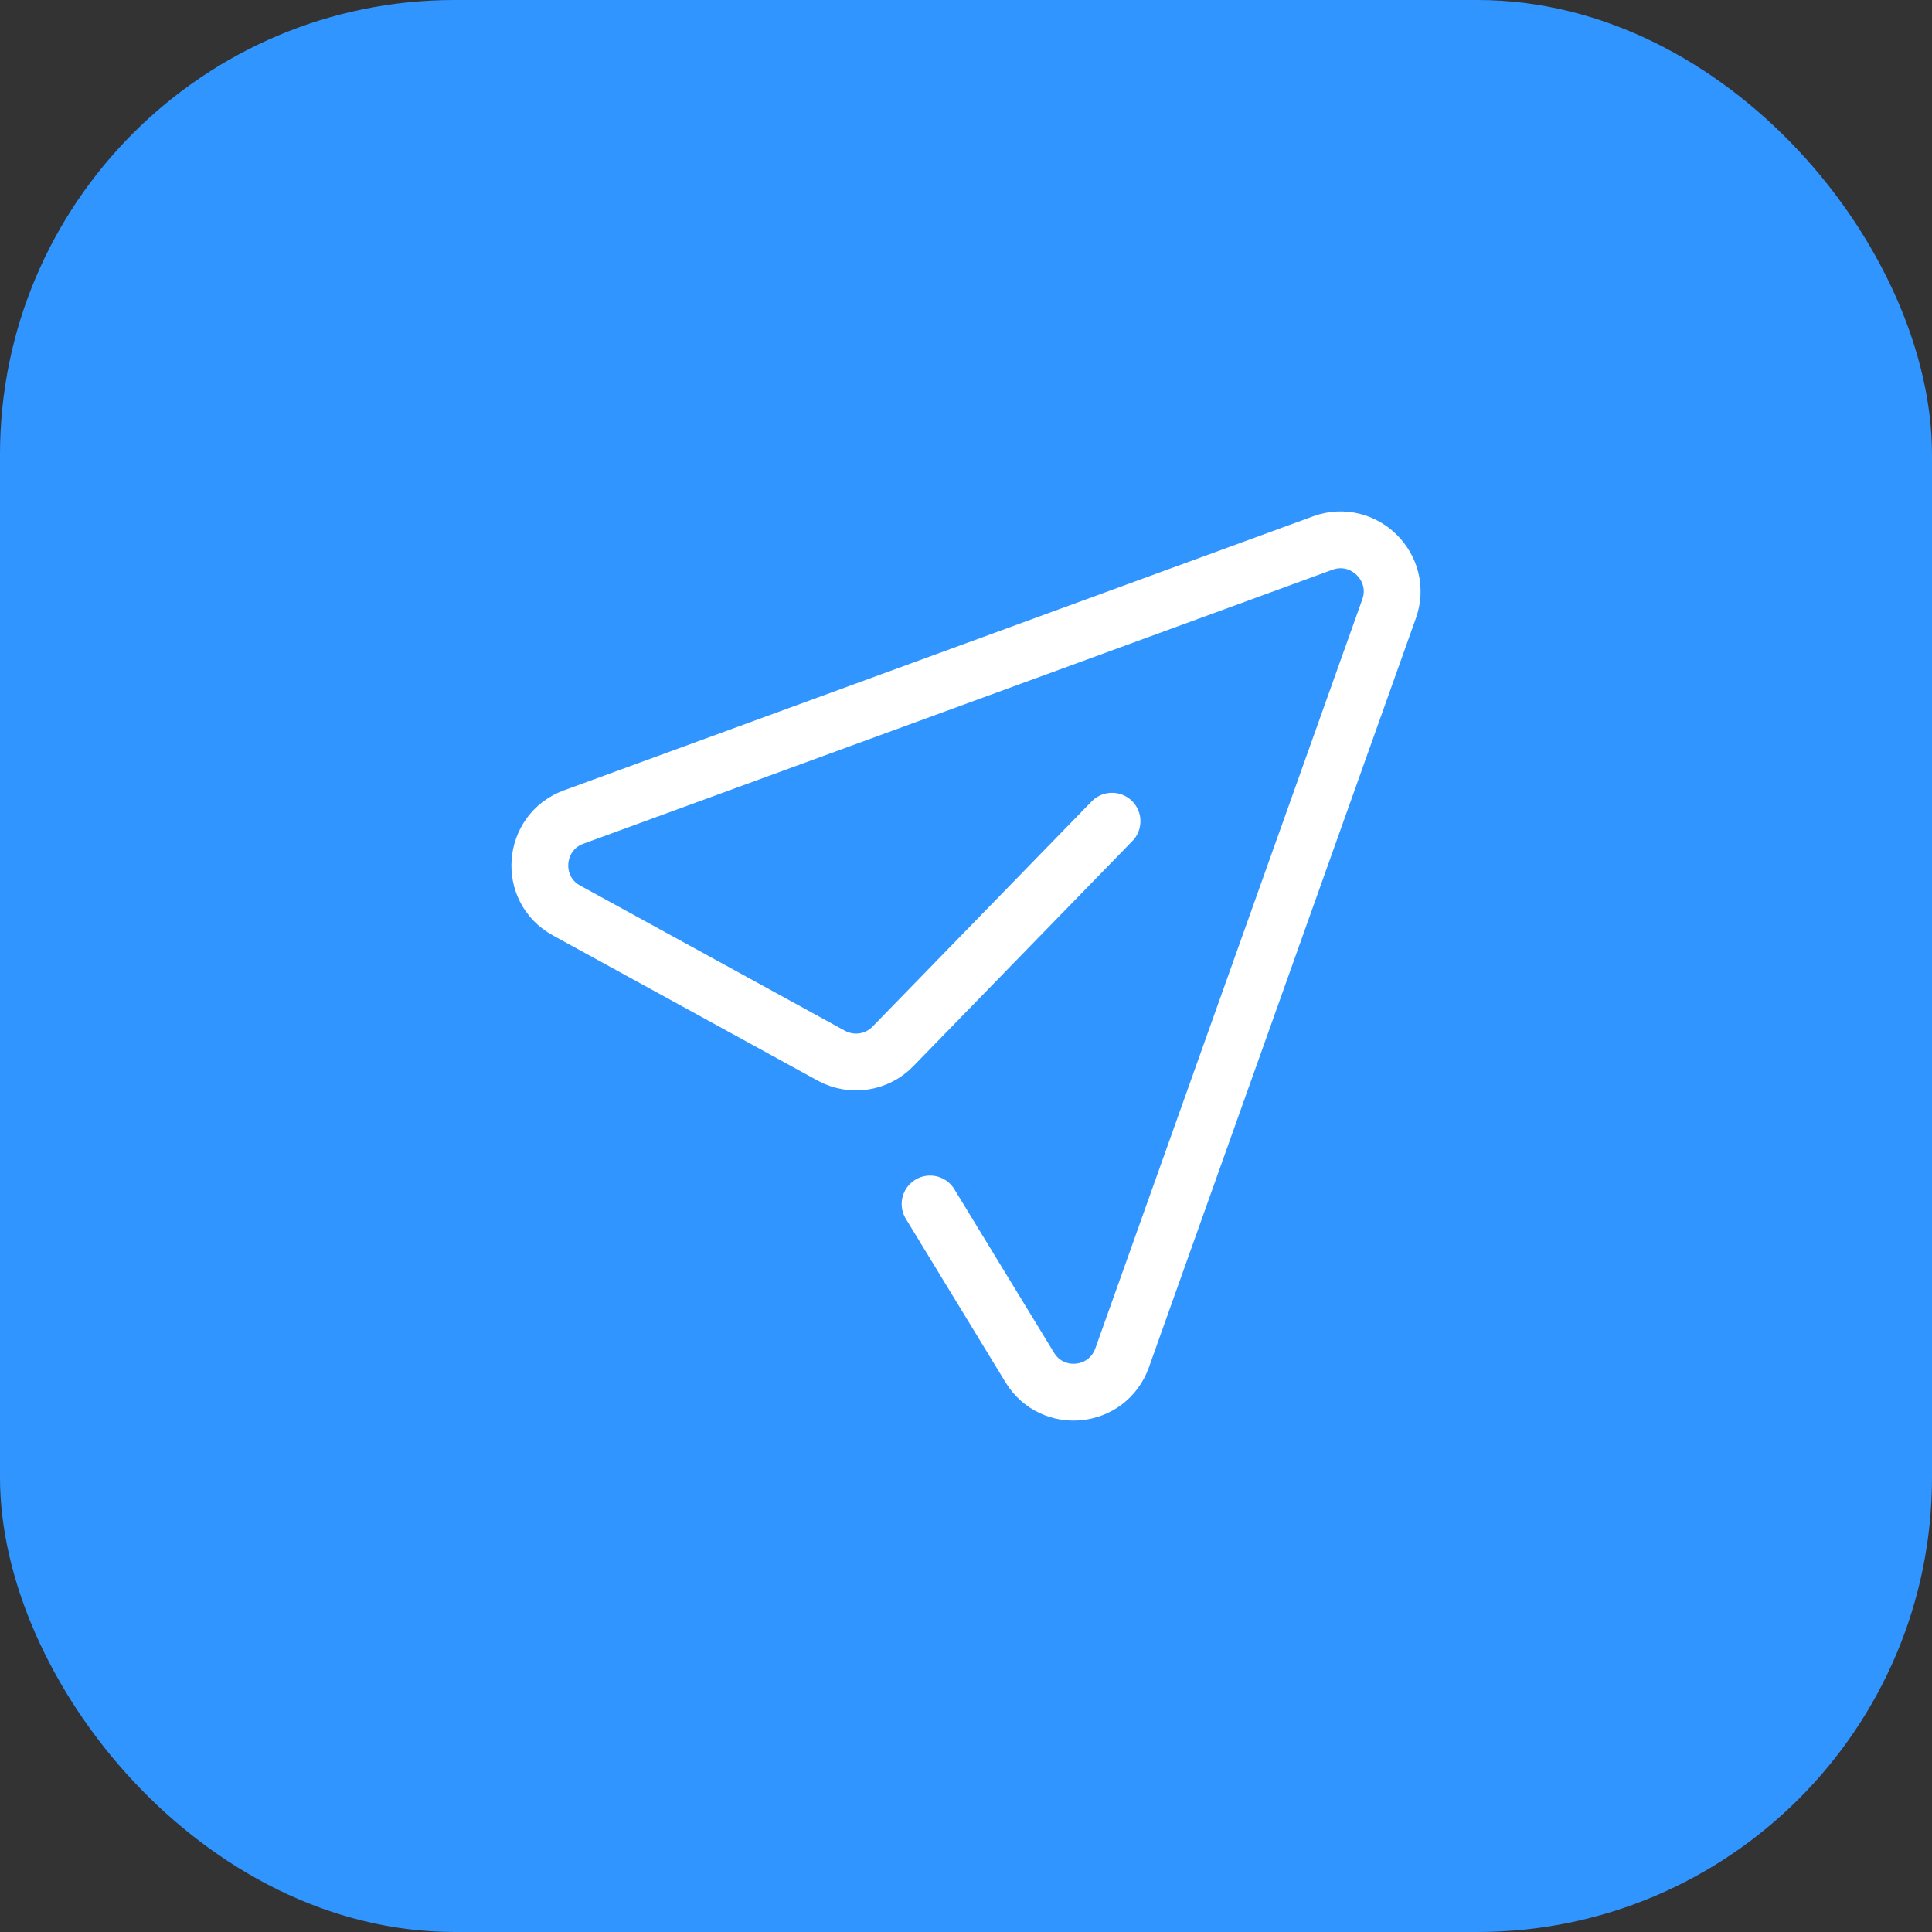<?xml version="1.0" encoding="UTF-8"?> <svg xmlns="http://www.w3.org/2000/svg" width="68" height="68" viewBox="0 0 68 68" fill="none"><rect x="0" y="0" width="68" height="68" fill="#333333" stroke="none"/> <rect width="68" height="68" rx="16" fill="#3195FF"></rect> <path d="M39.14 28.904L31.426 36.832C30.86 37.416 29.971 37.545 29.259 37.156L19.945 32.049C18.571 31.303 18.733 29.293 20.188 28.758L46.562 19.111C48.001 18.592 49.408 19.986 48.891 21.429L39.495 47.792C38.978 49.236 37.038 49.43 36.245 48.133L32.736 42.377" stroke="white" stroke-width="2" stroke-linecap="round" stroke-linejoin="round"></path> </svg> 
